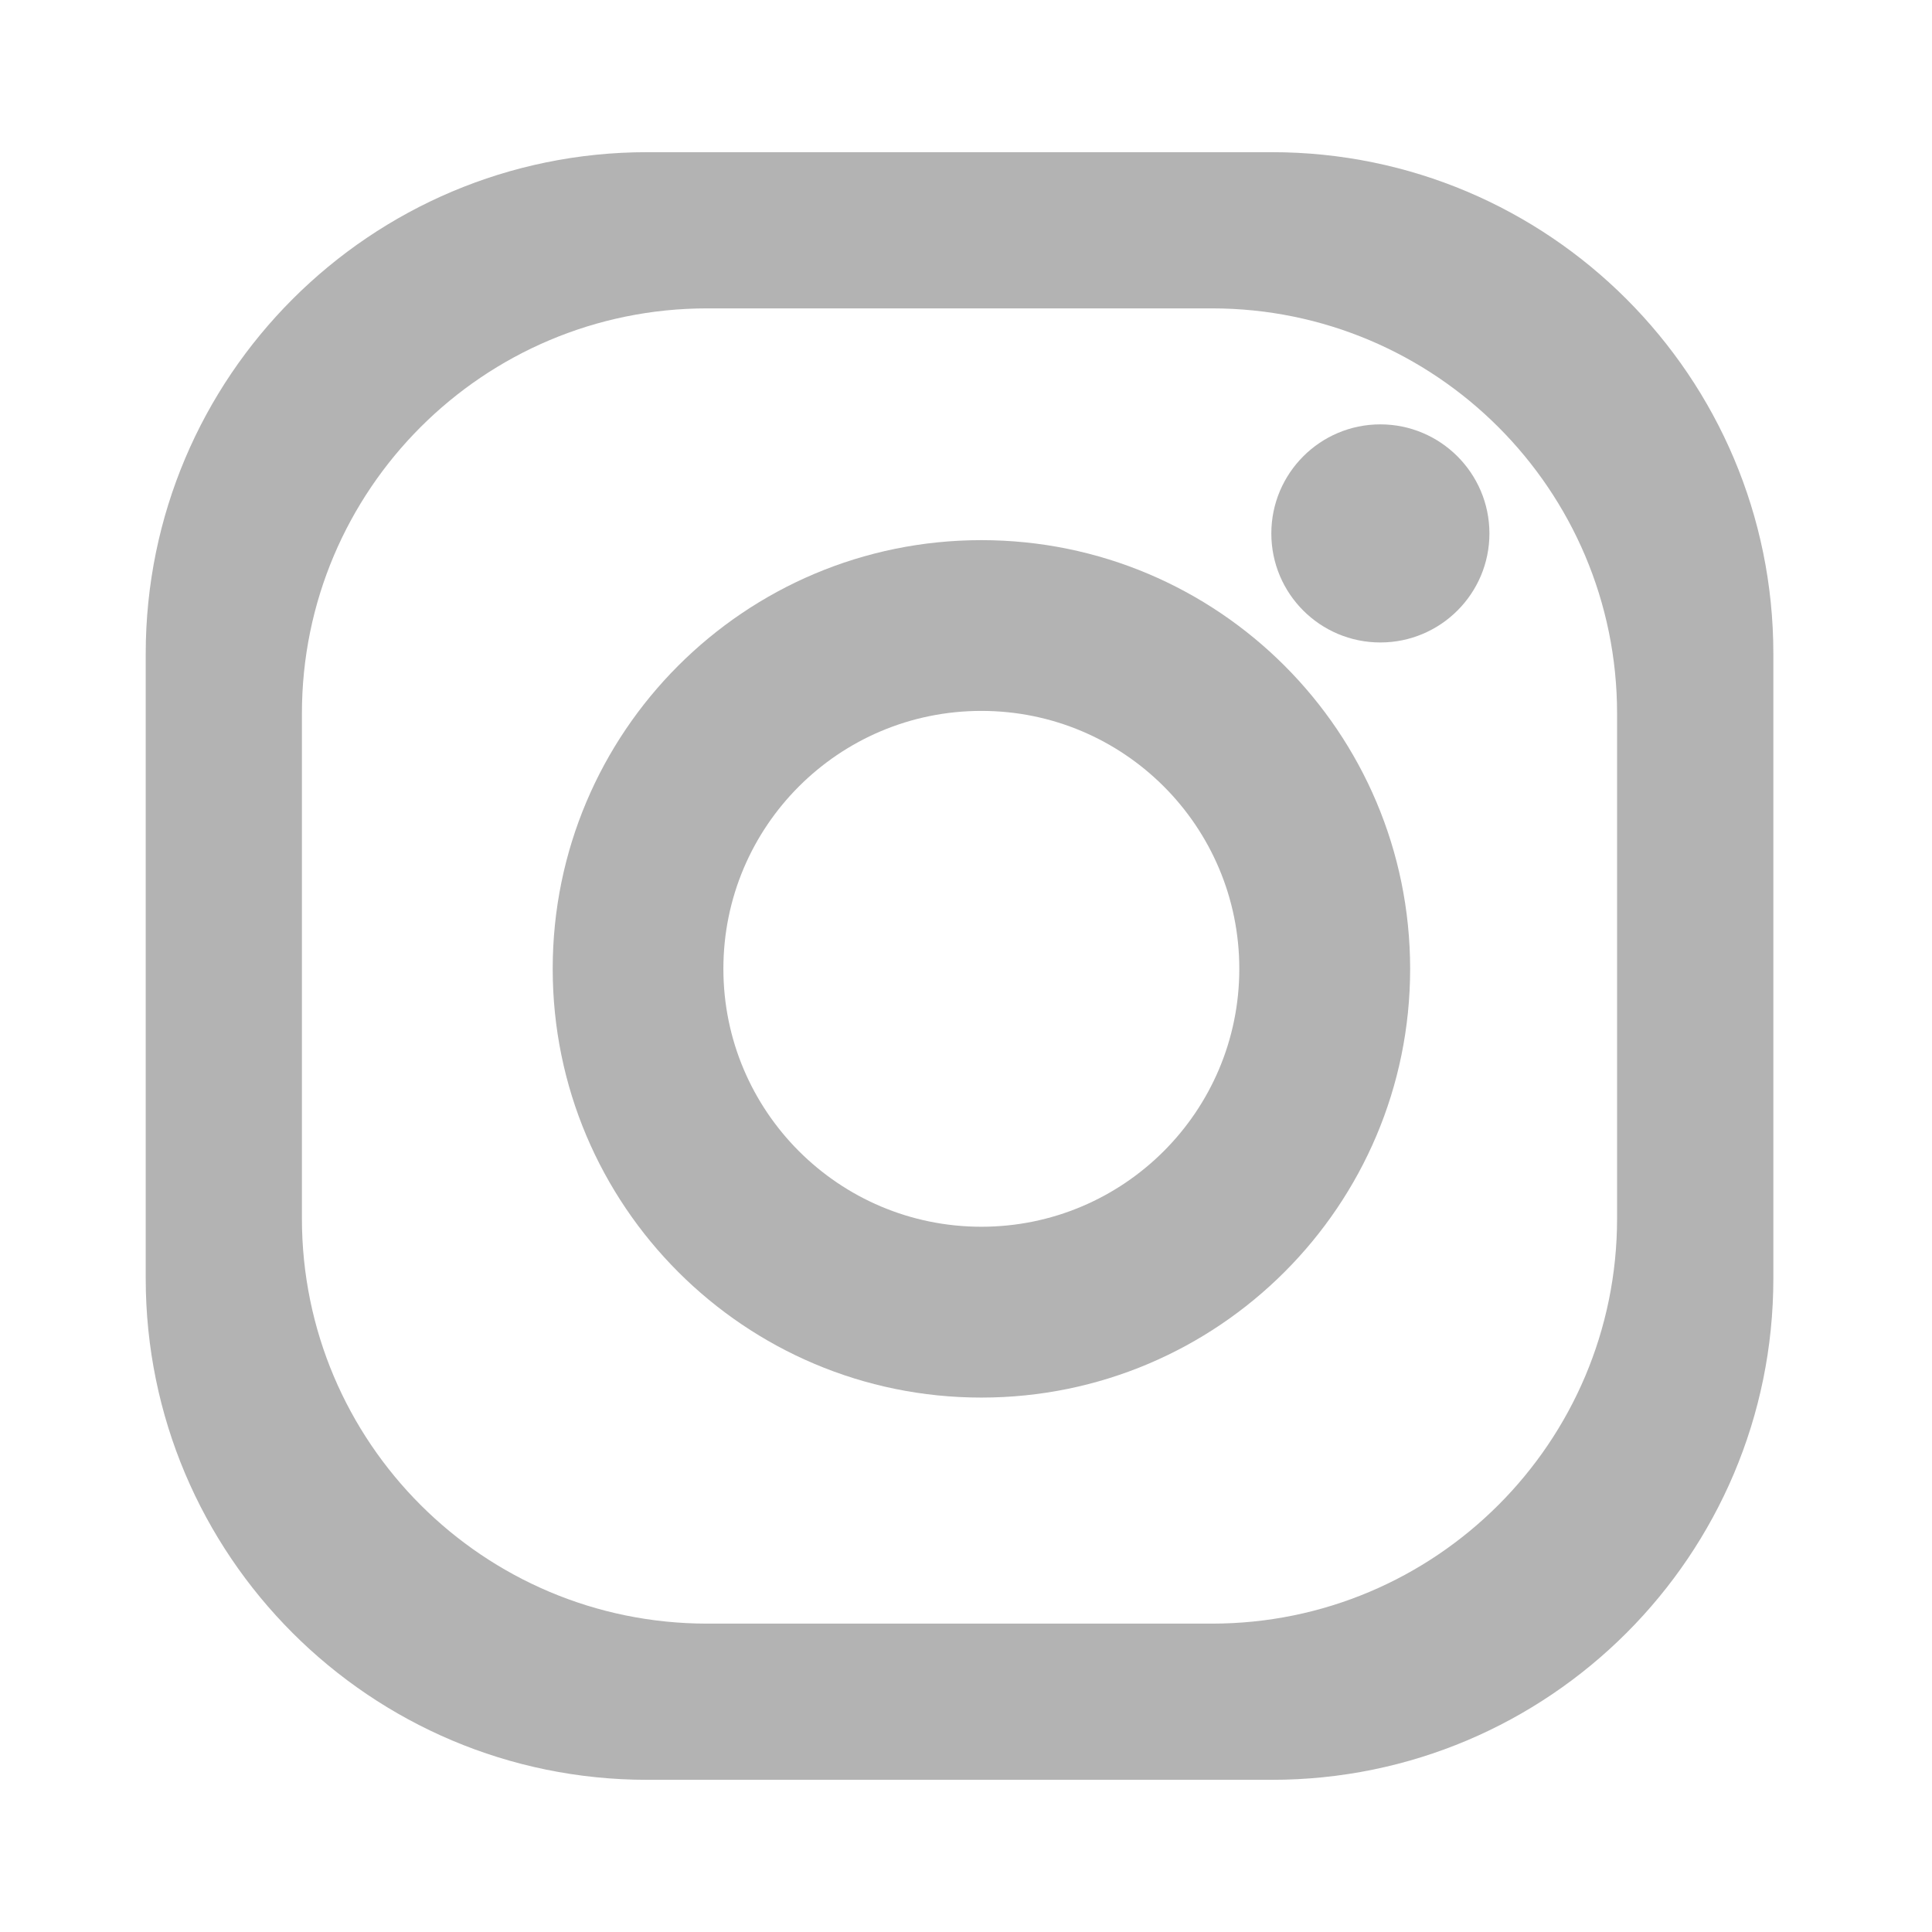 <svg width="26" height="26" viewBox="0 0 26 26" fill="none" xmlns="http://www.w3.org/2000/svg">
<path d="M17.116 2.048H8.71C4.983 2.048 1.961 5.07 1.961 8.798V17.204C1.961 20.931 4.982 23.952 8.71 23.952H17.116C20.844 23.952 23.865 20.931 23.865 17.204V8.798C23.865 5.07 20.844 2.048 17.116 2.048ZM21.762 16.397C21.762 19.41 19.32 21.85 16.31 21.85H9.517C6.505 21.85 4.063 19.41 4.063 16.397V9.603C4.063 6.593 6.504 4.15 9.517 4.15H16.31C19.32 4.15 21.762 6.593 21.762 9.603V16.397Z" fill="black" fill-opacity="0.3"/>
<path d="M13.207 7.269C10.02 7.269 7.438 9.851 7.438 13.038C7.438 16.224 10.02 18.808 13.207 18.808C16.393 18.808 18.977 16.224 18.977 13.038C18.976 9.851 16.393 7.269 13.207 7.269ZM13.207 16.509C11.289 16.509 9.735 14.954 9.735 13.038C9.735 11.12 11.289 9.567 13.207 9.567C15.124 9.567 16.678 11.12 16.678 13.038C16.678 14.954 15.124 16.509 13.207 16.509Z" fill="black" fill-opacity="0.3"/>
<path d="M20.044 7.179C20.044 7.99 19.385 8.646 18.576 8.646C17.766 8.646 17.109 7.99 17.109 7.179C17.109 6.369 17.766 5.711 18.576 5.711C19.385 5.711 20.044 6.369 20.044 7.179Z" fill="black" fill-opacity="0.3"/>
</svg>

